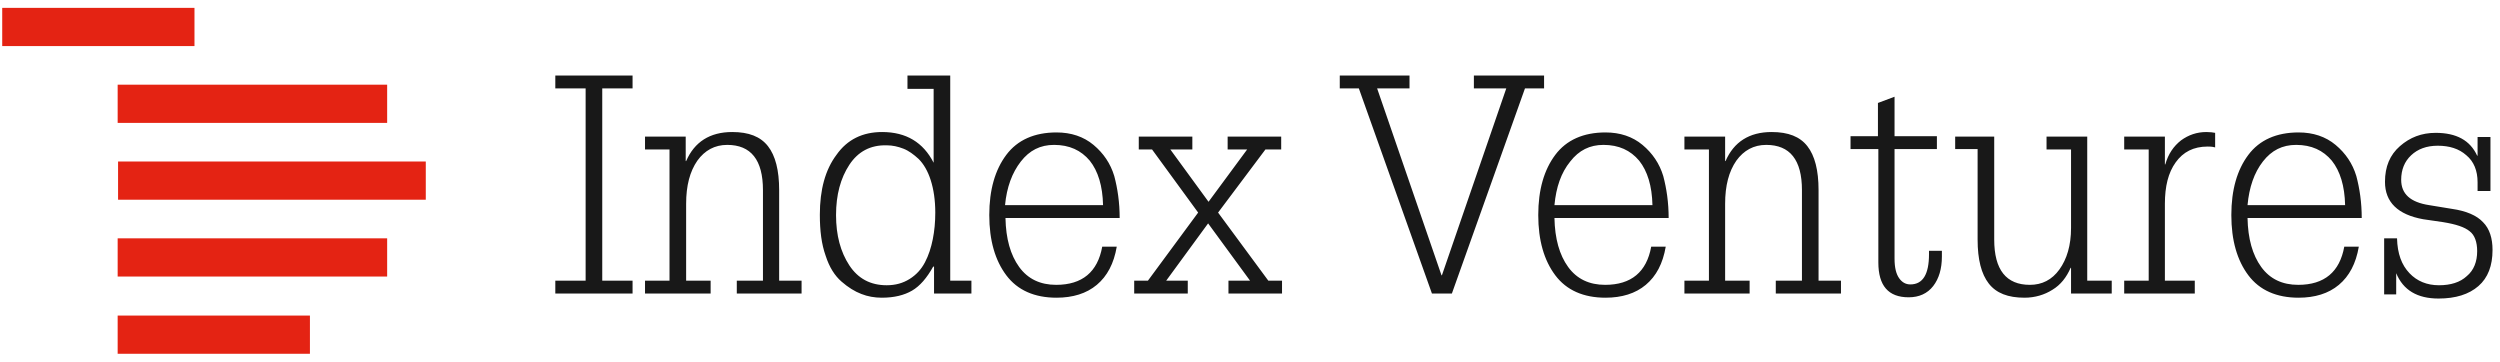 <svg width="159" height="23" viewBox="0 0 159 23" fill="none" xmlns="http://www.w3.org/2000/svg">
<path d="M12.369 0.5H0.141V2.93H12.369V0.5ZM24.623 5.386H7.483V7.816H24.623V5.386ZM27.08 10.272H7.509V12.702H27.08V10.272ZM24.623 15.158H7.483V17.588H24.623V15.158ZM19.711 20.07H7.483V22.5H19.711V20.07Z" fill="#E42313"/>
<path d="M37.246 17.852V5.623H35.318V4.805H40.231V5.623H38.303V17.852H40.231V18.67H35.318V17.852H37.246ZM41.023 18.67V17.852H42.581V9.506H41.023V8.687H43.611V10.245H43.638C44.166 9.03 45.143 8.397 46.569 8.397C47.626 8.397 48.365 8.687 48.841 9.295C49.316 9.902 49.554 10.826 49.554 12.094V17.852H50.98V18.67H46.86V17.852H48.524V12.094C48.524 10.166 47.758 9.215 46.252 9.215C45.46 9.215 44.826 9.559 44.351 10.219C43.876 10.906 43.638 11.804 43.638 12.966V17.852H45.196V18.67H41.023ZM59.379 10.377V5.65H57.715V4.805H60.435V17.852H61.782V18.67H59.405V16.954H59.352C58.956 17.667 58.507 18.195 58.005 18.485C57.504 18.776 56.87 18.934 56.077 18.934C55.628 18.934 55.179 18.855 54.783 18.697C54.361 18.538 53.938 18.274 53.515 17.904C53.093 17.535 52.749 17.006 52.512 16.267C52.248 15.527 52.142 14.682 52.142 13.652C52.142 12.068 52.485 10.8 53.199 9.849C53.885 8.872 54.862 8.397 56.104 8.397C57.636 8.397 58.718 9.057 59.379 10.351V10.377ZM54.017 10.483C53.463 11.328 53.172 12.385 53.172 13.679C53.172 14.973 53.463 16.029 54.017 16.875C54.572 17.72 55.364 18.142 56.394 18.142C56.949 18.142 57.424 18.01 57.847 17.746C58.269 17.482 58.586 17.139 58.824 16.69C59.062 16.241 59.22 15.739 59.326 15.211C59.431 14.682 59.484 14.128 59.484 13.52C59.484 12.728 59.379 12.041 59.194 11.46C59.009 10.879 58.745 10.43 58.428 10.113C58.111 9.823 57.794 9.585 57.451 9.453C57.107 9.321 56.764 9.242 56.394 9.242C55.364 9.215 54.572 9.638 54.017 10.483ZM71.211 13.864H63.948C63.974 15.184 64.265 16.214 64.819 16.98C65.374 17.746 66.166 18.116 67.17 18.116C68.834 18.116 69.811 17.297 70.102 15.686H71.026C70.841 16.769 70.418 17.561 69.758 18.116C69.098 18.67 68.226 18.934 67.196 18.934C65.796 18.934 64.714 18.459 64.001 17.508C63.288 16.558 62.918 15.29 62.918 13.679C62.918 12.068 63.288 10.8 64.001 9.849C64.714 8.898 65.796 8.423 67.196 8.423C68.121 8.423 68.913 8.687 69.547 9.215C70.181 9.744 70.63 10.404 70.867 11.196C71.079 11.988 71.211 12.886 71.211 13.864ZM63.921 13.045H70.154C70.128 11.83 69.837 10.879 69.309 10.219C68.754 9.559 68.015 9.215 67.038 9.215C66.166 9.215 65.48 9.559 64.925 10.272C64.37 10.985 64.027 11.909 63.921 13.045ZM72.135 18.67V17.852H73.007L76.202 13.52L73.271 9.506H72.426V8.687H75.833V9.506H74.433L76.863 12.834L79.319 9.506H78.078V8.687H81.484V9.506H80.481L77.47 13.52L80.666 17.852H81.537V18.67H78.13V17.852H79.504L76.836 14.207L74.169 17.852H75.542V18.67H72.135ZM85.209 5.623V4.805H89.645V5.623H87.585L91.679 17.508H91.706L95.799 5.623H93.739V4.805H98.203V5.623H96.988L92.339 18.67H91.072L86.423 5.623H85.209ZM106.126 13.864H98.863C98.889 15.184 99.18 16.214 99.734 16.98C100.289 17.746 101.081 18.116 102.085 18.116C103.749 18.116 104.726 17.297 105.017 15.686H105.941C105.756 16.769 105.334 17.561 104.673 18.116C104.013 18.67 103.141 18.934 102.111 18.934C100.712 18.934 99.629 18.459 98.916 17.508C98.203 16.558 97.833 15.29 97.833 13.679C97.833 12.068 98.203 10.8 98.916 9.849C99.629 8.898 100.712 8.423 102.111 8.423C103.036 8.423 103.828 8.687 104.462 9.215C105.096 9.744 105.545 10.404 105.783 11.196C105.994 11.988 106.126 12.886 106.126 13.864ZM98.863 13.045H105.096C105.069 11.83 104.779 10.879 104.251 10.219C103.696 9.559 102.957 9.215 101.979 9.215C101.108 9.215 100.421 9.559 99.867 10.272C99.285 10.985 98.969 11.909 98.863 13.045ZM107.129 18.67V17.852H108.688V9.506H107.129V8.687H109.718V10.245H109.744C110.272 9.03 111.25 8.397 112.676 8.397C113.732 8.397 114.472 8.687 114.947 9.295C115.422 9.902 115.66 10.826 115.66 12.094V17.852H117.086V18.67H112.94V17.852H114.604V12.094C114.604 10.166 113.838 9.215 112.332 9.215C111.54 9.215 110.906 9.559 110.431 10.219C109.955 10.906 109.718 11.804 109.718 12.966V17.852H111.276V18.67H107.129ZM119.437 8.687V6.548L120.493 6.152V8.661H123.187V9.479H120.493V16.452C120.493 17.033 120.599 17.429 120.784 17.693C120.969 17.957 121.206 18.089 121.497 18.089C122.289 18.089 122.685 17.456 122.685 16.161V15.95H123.504V16.32C123.504 17.086 123.319 17.72 122.95 18.195C122.58 18.67 122.052 18.908 121.391 18.908C120.097 18.908 119.463 18.169 119.463 16.69V9.479H117.694V8.661H119.437V8.687ZM124.349 9.506V8.687H126.832V15.237C126.832 17.165 127.598 18.116 129.103 18.116C129.869 18.116 130.503 17.799 130.978 17.139C131.454 16.478 131.718 15.607 131.718 14.498V9.506H130.16V8.687H132.748V17.852H134.306V18.67H131.718V17.033H131.692C131.427 17.64 131.058 18.116 130.529 18.433C130.028 18.75 129.42 18.934 128.76 18.934C127.704 18.934 126.964 18.644 126.489 18.037C126.013 17.429 125.776 16.505 125.776 15.237V9.479H124.349V9.506ZM135.099 18.67V17.852H136.657V9.506H135.099V8.687H137.687V10.457H137.713C137.898 9.796 138.241 9.295 138.717 8.925C139.192 8.581 139.72 8.397 140.328 8.397C140.566 8.397 140.751 8.423 140.883 8.449V9.374C140.803 9.347 140.645 9.321 140.407 9.321C139.509 9.321 138.849 9.664 138.374 10.325C137.898 10.985 137.687 11.856 137.687 12.966V17.852H139.588V18.67H135.099ZM150.206 13.864H142.943C142.969 15.184 143.26 16.214 143.814 16.98C144.369 17.746 145.161 18.116 146.165 18.116C147.829 18.116 148.806 17.297 149.096 15.686H150.021C149.836 16.769 149.413 17.561 148.753 18.116C148.093 18.67 147.221 18.934 146.191 18.934C144.791 18.934 143.709 18.459 142.995 17.508C142.282 16.558 141.913 15.29 141.913 13.679C141.913 12.068 142.282 10.8 142.995 9.849C143.709 8.898 144.791 8.423 146.191 8.423C147.116 8.423 147.908 8.687 148.542 9.215C149.176 9.744 149.625 10.404 149.862 11.196C150.074 11.988 150.206 12.886 150.206 13.864ZM142.943 13.045H149.149C149.123 11.83 148.832 10.879 148.304 10.219C147.749 9.559 147.01 9.215 146.033 9.215C145.161 9.215 144.474 9.559 143.92 10.272C143.365 10.985 143.048 11.909 142.943 13.045ZM151.632 18.67V15.158H152.451C152.477 16.135 152.741 16.848 153.243 17.376C153.718 17.878 154.352 18.142 155.118 18.142C155.858 18.142 156.465 17.957 156.888 17.561C157.337 17.191 157.548 16.637 157.548 15.976C157.548 15.395 157.389 14.947 157.072 14.709C156.755 14.445 156.201 14.26 155.382 14.128L154.114 13.943C152.503 13.652 151.685 12.86 151.685 11.566C151.685 10.589 152.002 9.849 152.635 9.295C153.269 8.74 154.009 8.449 154.907 8.449C156.227 8.449 157.099 8.925 157.548 9.902H157.574V8.713H158.393V12.147H157.574V11.592C157.574 10.853 157.337 10.272 156.861 9.876C156.386 9.453 155.778 9.268 155.039 9.268C154.326 9.268 153.771 9.479 153.348 9.876C152.926 10.272 152.715 10.8 152.715 11.434C152.715 12.332 153.296 12.86 154.484 13.045L155.937 13.283C156.861 13.415 157.521 13.705 157.918 14.128C158.34 14.55 158.525 15.158 158.525 15.897C158.525 16.901 158.234 17.667 157.627 18.195C157.02 18.723 156.174 18.987 155.092 18.987C153.745 18.987 152.847 18.459 152.398 17.376H152.424H152.398V18.723H151.632V18.67Z" fill="#181818"/>
</svg>
